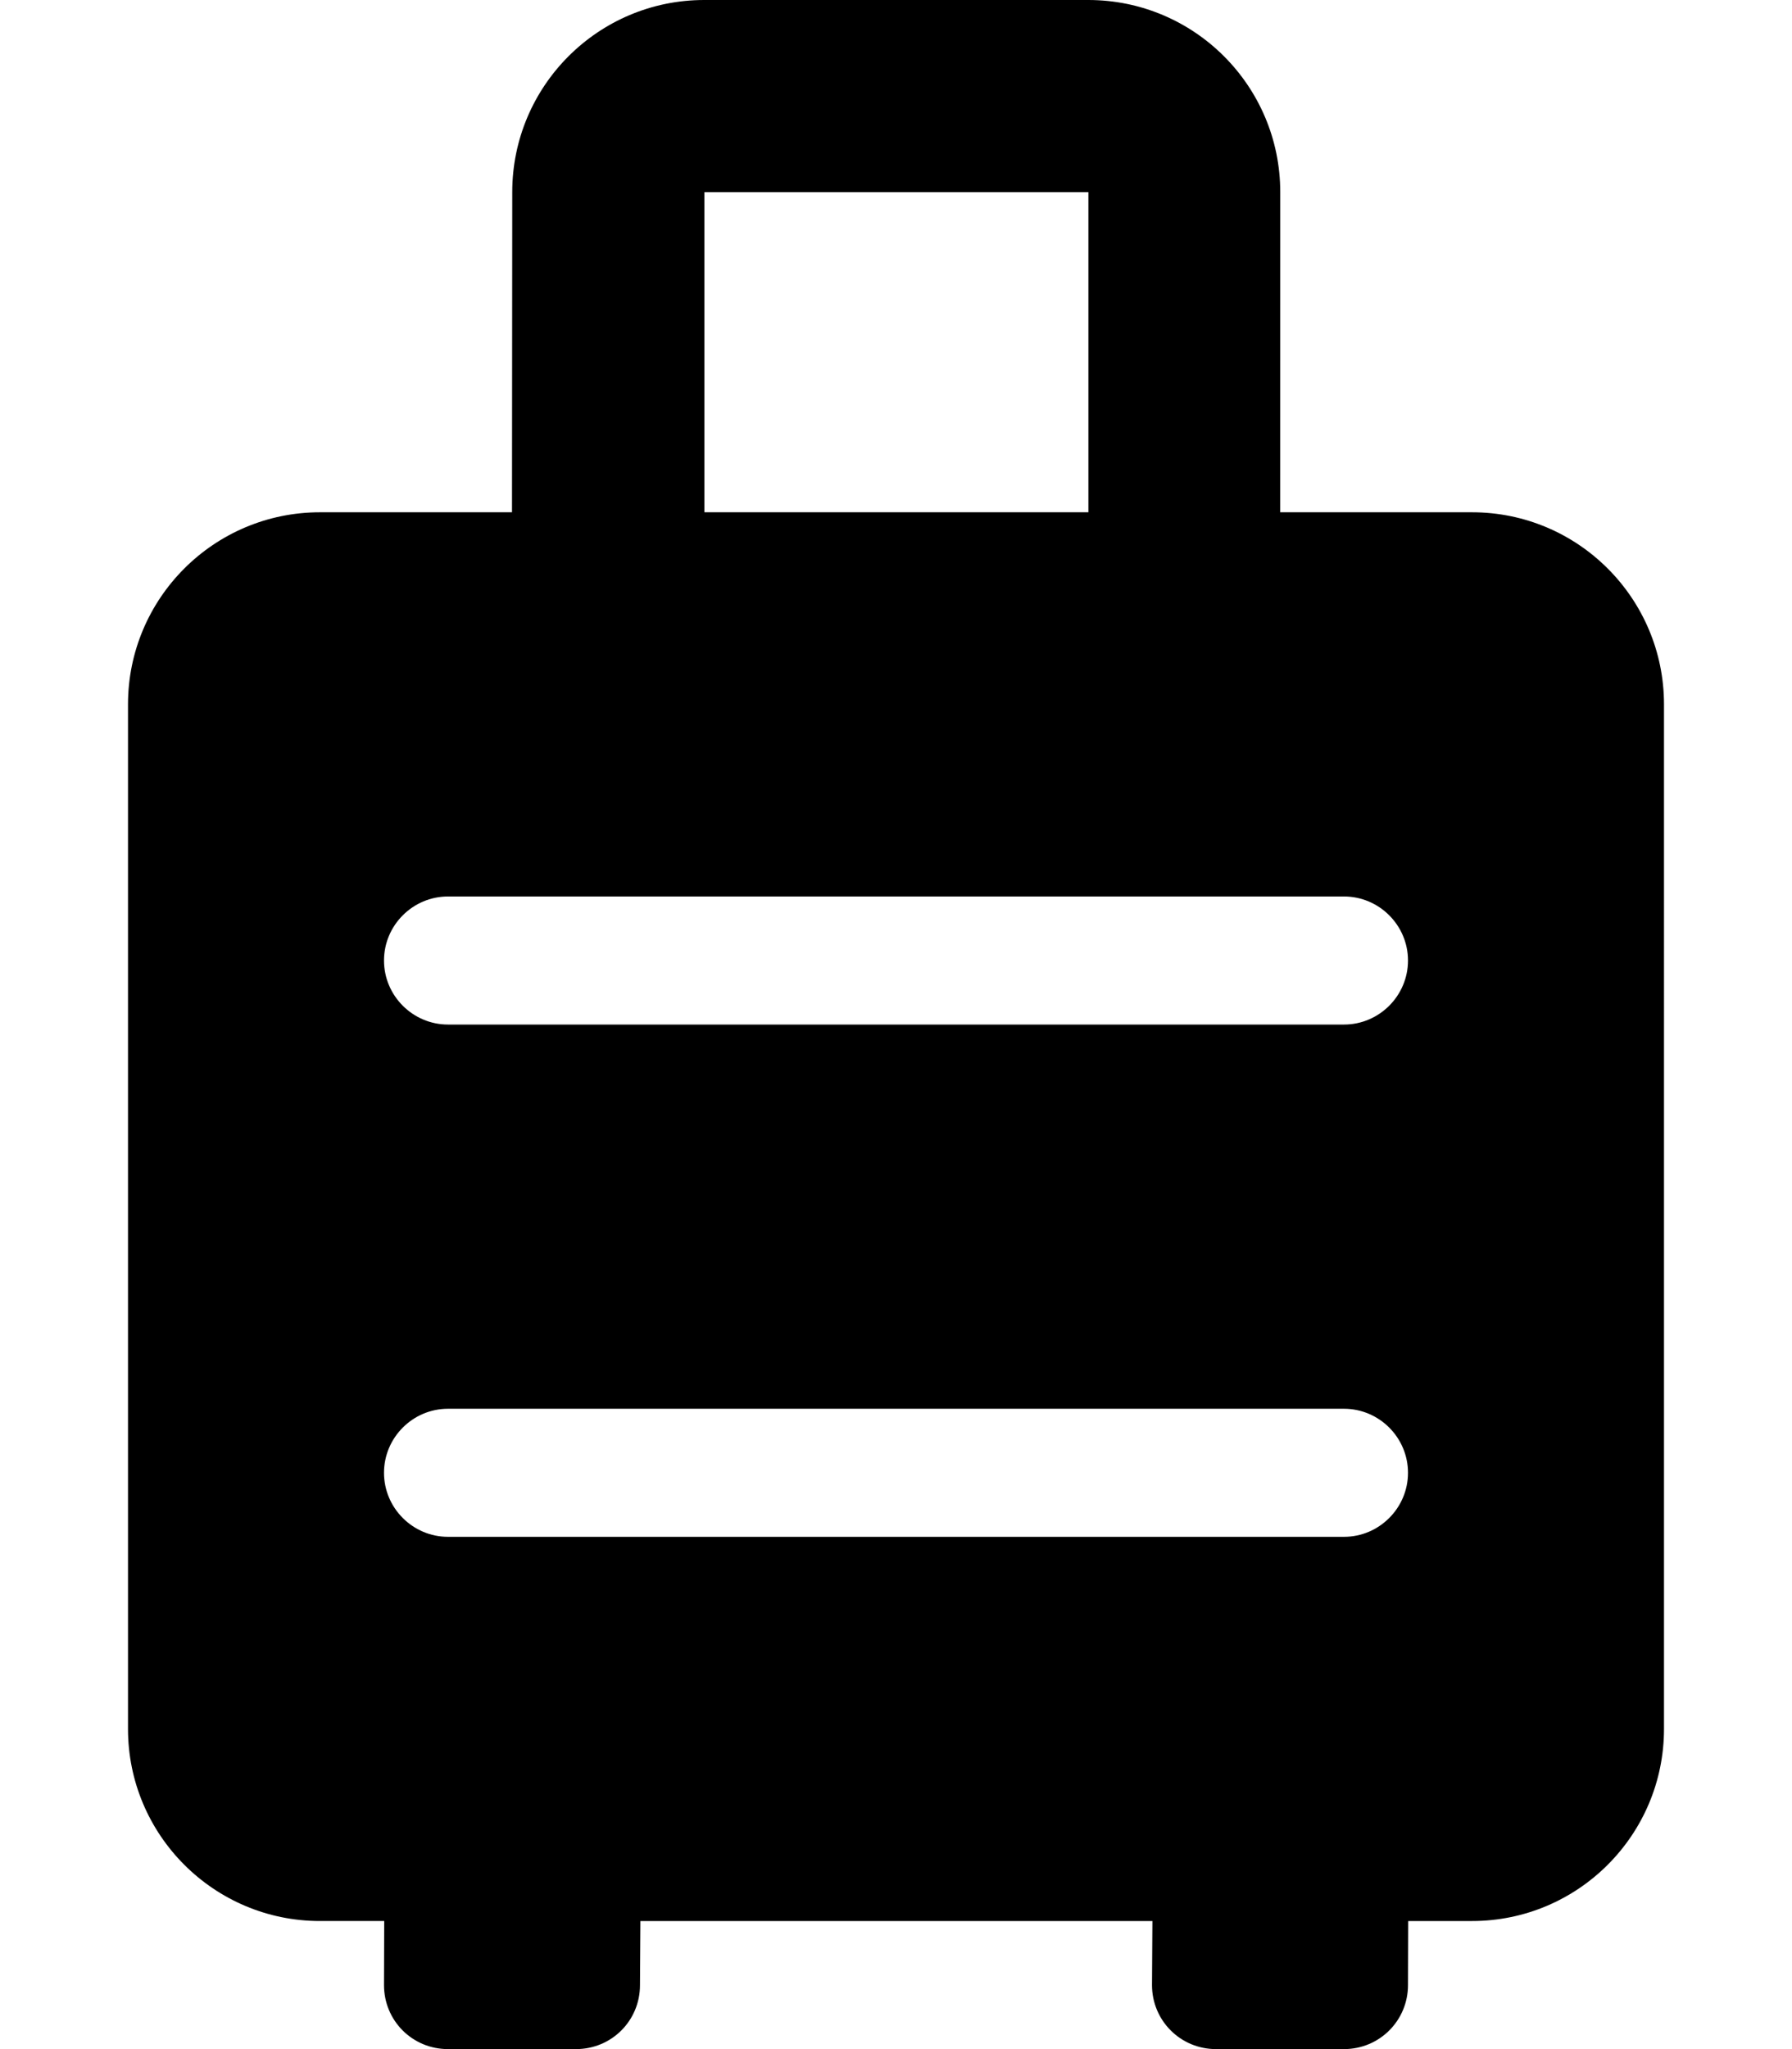 <svg xmlns="http://www.w3.org/2000/svg" viewBox="0 0 448 512"><!--! Font Awesome Free 6.1.2 by @fontawesome - https://fontawesome.com License - https://fontawesome.com/license/free (Icons: CC BY 4.0, Fonts: SIL OFL 1.1, Code: MIT License) Copyright 2022 Fonticons, Inc.--><path d="M368 128h-47.95l.012-80c0-26.5-21.5-48-48-48h-96c-26.5 0-48 21.5-48 48L128 128H80c-26.5 0-48 21.5-48 48v256c0 26.5 21.5 48 48 48h16.05L96 496c0 8.9 7.1 16 16 16h32c8.9 0 16-7.1 16-16l.1-16h128l-.1 16c0 8.875 7.125 16 16 16h32c8.875 0 16-7.125 16-16l.05-16H368c26.5 0 48-21.5 48-48V176c0-26.5-21.5-48-48-48zM176.1 48h96v80h-96V48zM336 384H112c-8.8 0-16-7.2-16-16s7.2-16 16-16h224c8.801 0 16 7.199 16 16 0 8.8-7.2 16-16 16zm0-128H112c-8.8 0-16-7.2-16-16s7.2-16 16-16h224c8.8 0 16 7.2 16 16s-7.2 16-16 16z"/></svg>
